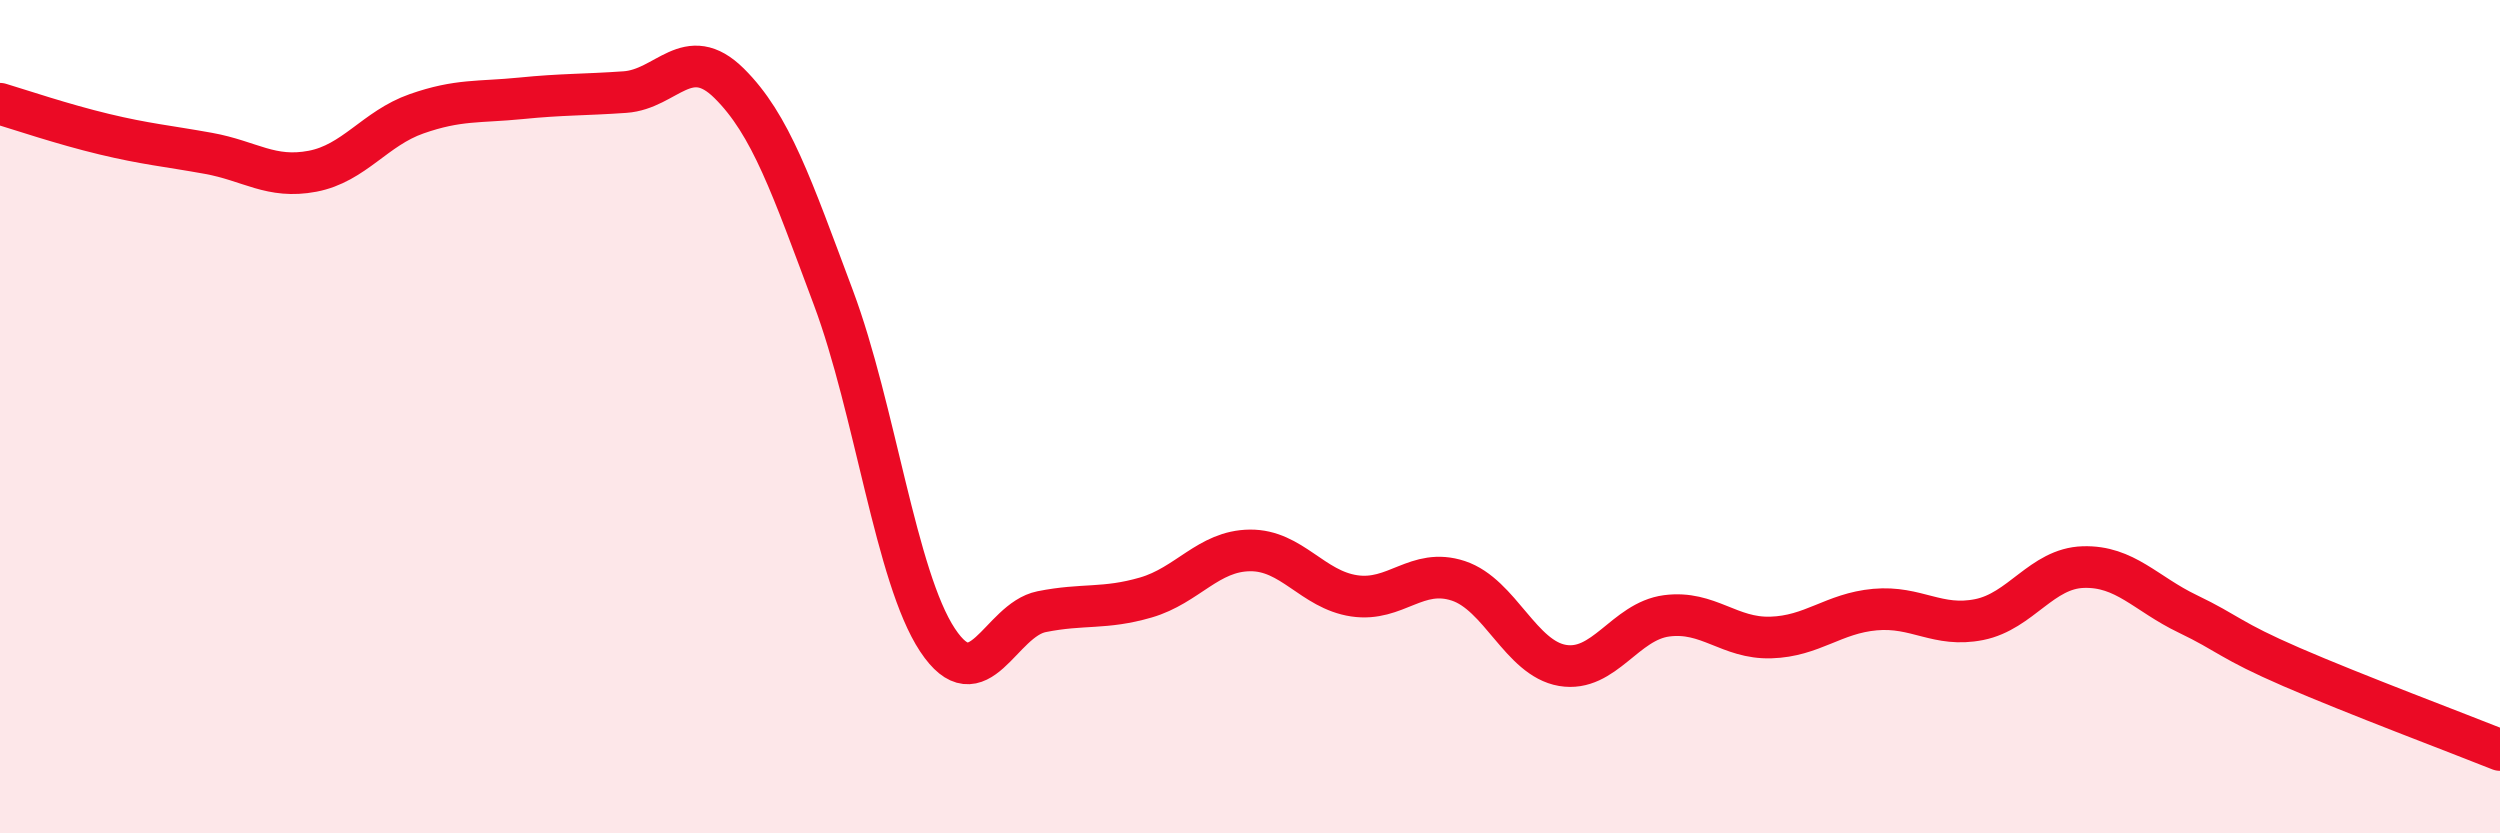 
    <svg width="60" height="20" viewBox="0 0 60 20" xmlns="http://www.w3.org/2000/svg">
      <path
        d="M 0,2.49 C 0.5,2.64 1.5,2.98 2.5,3.22 C 3.5,3.46 4,3.5 5,3.68 C 6,3.86 6.5,4.3 7.5,4.11 C 8.5,3.92 9,3.08 10,2.73 C 11,2.38 11.5,2.46 12.5,2.36 C 13.5,2.26 14,2.28 15,2.21 C 16,2.14 16.5,1.01 17.5,2 C 18.5,2.99 19,4.47 20,7.14 C 21,9.81 21.5,13.85 22.5,15.36 C 23.5,16.87 24,14.88 25,14.68 C 26,14.48 26.5,14.63 27.5,14.34 C 28.5,14.05 29,13.22 30,13.21 C 31,13.2 31.5,14.15 32.5,14.3 C 33.5,14.45 34,13.61 35,13.94 C 36,14.27 36.5,15.8 37.5,15.97 C 38.5,16.14 39,14.91 40,14.78 C 41,14.65 41.5,15.33 42.5,15.3 C 43.5,15.27 44,14.72 45,14.63 C 46,14.54 46.5,15.07 47.5,14.87 C 48.5,14.67 49,13.64 50,13.61 C 51,13.58 51.5,14.25 52.5,14.73 C 53.5,15.21 53.5,15.36 55,16.01 C 56.5,16.66 59,17.6 60,18L60 20L0 20Z"
        fill="#EB0A25"
        opacity="0.1"
        stroke-linecap="round"
        stroke-linejoin="round"
      />
      <path
        d="M 0,2.49 C 0.5,2.64 1.5,2.98 2.5,3.22 C 3.5,3.46 4,3.5 5,3.68 C 6,3.86 6.5,4.3 7.5,4.11 C 8.5,3.92 9,3.08 10,2.73 C 11,2.38 11.5,2.46 12.5,2.36 C 13.5,2.26 14,2.28 15,2.21 C 16,2.14 16.5,1.01 17.5,2 C 18.5,2.99 19,4.47 20,7.14 C 21,9.81 21.5,13.85 22.5,15.36 C 23.5,16.87 24,14.88 25,14.68 C 26,14.48 26.5,14.63 27.5,14.34 C 28.5,14.05 29,13.22 30,13.21 C 31,13.2 31.5,14.15 32.5,14.3 C 33.5,14.45 34,13.61 35,13.94 C 36,14.27 36.5,15.8 37.5,15.97 C 38.5,16.14 39,14.91 40,14.78 C 41,14.65 41.5,15.33 42.5,15.3 C 43.5,15.27 44,14.72 45,14.63 C 46,14.54 46.5,15.07 47.5,14.87 C 48.5,14.67 49,13.64 50,13.61 C 51,13.58 51.5,14.25 52.5,14.73 C 53.5,15.21 53.5,15.36 55,16.01 C 56.5,16.66 59,17.6 60,18"
        stroke="#EB0A25"
        stroke-width="1"
        fill="none"
        stroke-linecap="round"
        stroke-linejoin="round"
      />
    </svg>
  